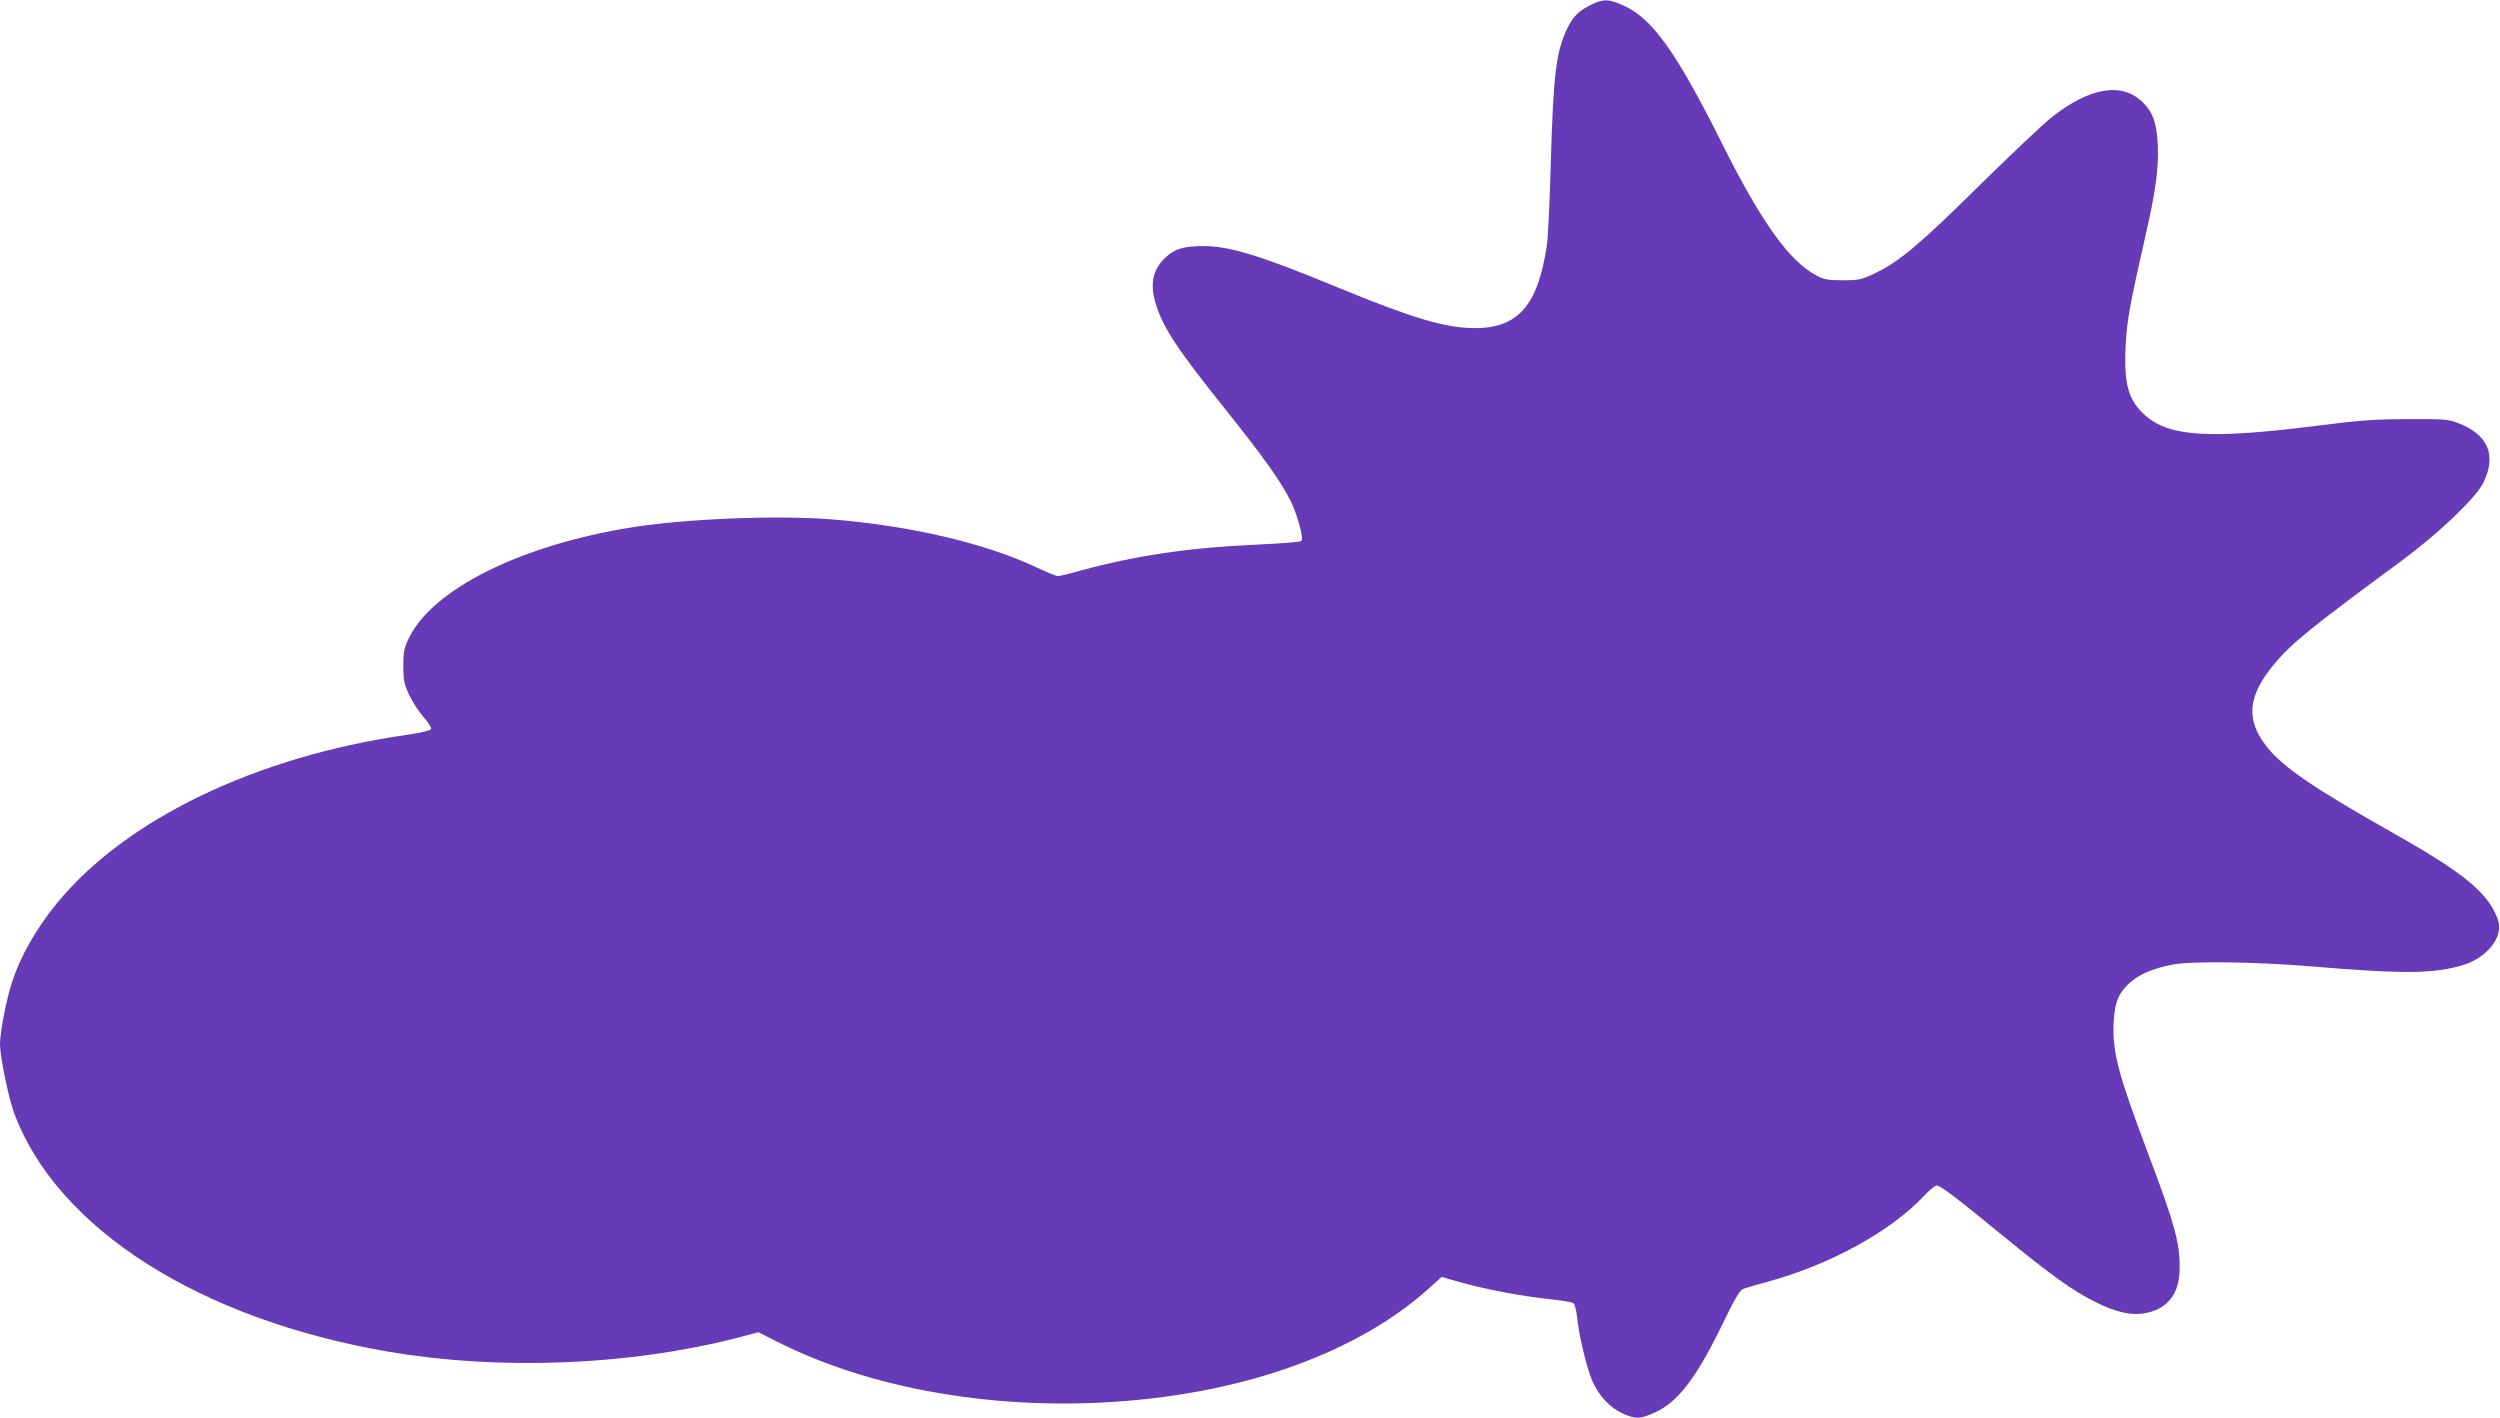 <?xml version="1.0" standalone="no"?>
<!DOCTYPE svg PUBLIC "-//W3C//DTD SVG 20010904//EN"
 "http://www.w3.org/TR/2001/REC-SVG-20010904/DTD/svg10.dtd">
<svg version="1.0" xmlns="http://www.w3.org/2000/svg"
 width="1280pt" height="726pt" viewBox="0 0 1280 726"
 preserveAspectRatio="xMidYMid meet">
<g transform="translate(0,726) scale(0.1,-0.1)"
fill="#673ab7" stroke="none">
<path d="M8147 7236 c-64 -32 -92 -59 -122 -120 -58 -119 -72 -238 -85 -692
-5 -192 -14 -380 -20 -419 -45 -307 -147 -425 -368 -425 -151 0 -321 51 -707
210 -392 162 -548 210 -684 210 -97 0 -142 -13 -188 -53 -69 -61 -87 -136 -57
-238 37 -124 108 -233 363 -551 197 -247 277 -360 330 -465 34 -69 67 -191 54
-203 -4 -5 -111 -13 -238 -19 -339 -15 -617 -57 -887 -131 -59 -17 -114 -30
-121 -30 -8 0 -57 20 -108 44 -264 125 -651 215 -1053 247 -281 22 -745 3
-1021 -41 -568 -91 -1018 -315 -1141 -566 -25 -51 -29 -71 -29 -144 0 -75 4
-93 31 -150 17 -36 50 -86 74 -113 23 -26 40 -53 37 -60 -3 -7 -53 -19 -128
-30 -770 -111 -1436 -432 -1788 -862 -107 -131 -186 -271 -230 -405 -29 -90
-61 -255 -61 -315 0 -65 44 -280 74 -359 222 -588 949 -1050 1911 -1216 572
-98 1233 -72 1784 69 l114 30 101 -51 c512 -257 1200 -364 1876 -292 599 63
1118 265 1451 563 l70 63 92 -26 c126 -36 319 -73 457 -87 63 -7 120 -16 126
-21 7 -5 15 -38 19 -74 10 -97 50 -262 78 -325 33 -76 91 -137 155 -166 68
-30 89 -29 165 5 119 54 213 178 349 458 55 115 86 168 101 174 12 5 67 21
122 36 323 87 637 260 808 443 26 28 55 51 63 51 19 0 91 -54 340 -258 252
-206 356 -280 470 -337 113 -57 192 -73 269 -56 109 25 165 102 165 231 0 132
-26 225 -167 598 -150 399 -178 507 -171 657 5 106 26 154 89 209 48 40 115
68 210 87 95 19 424 15 714 -9 479 -40 628 -38 779 8 122 38 205 146 176 229
-46 135 -171 239 -520 436 -425 240 -582 347 -665 453 -108 137 -97 259 39
422 88 106 184 184 647 525 193 142 383 323 423 402 69 139 27 245 -121 304
-54 22 -71 24 -263 23 -171 0 -248 -6 -460 -33 -553 -70 -761 -58 -885 51 -87
76 -111 159 -102 352 6 131 21 213 101 565 53 231 69 350 64 466 -5 114 -25
171 -78 222 -106 104 -271 76 -465 -77 -44 -35 -210 -192 -370 -349 -304 -301
-411 -391 -535 -450 -69 -33 -82 -36 -165 -36 -75 0 -97 4 -134 24 -140 74
-282 272 -484 676 -232 465 -357 640 -501 705 -79 36 -106 37 -169 6z"/>
</g>
</svg>
